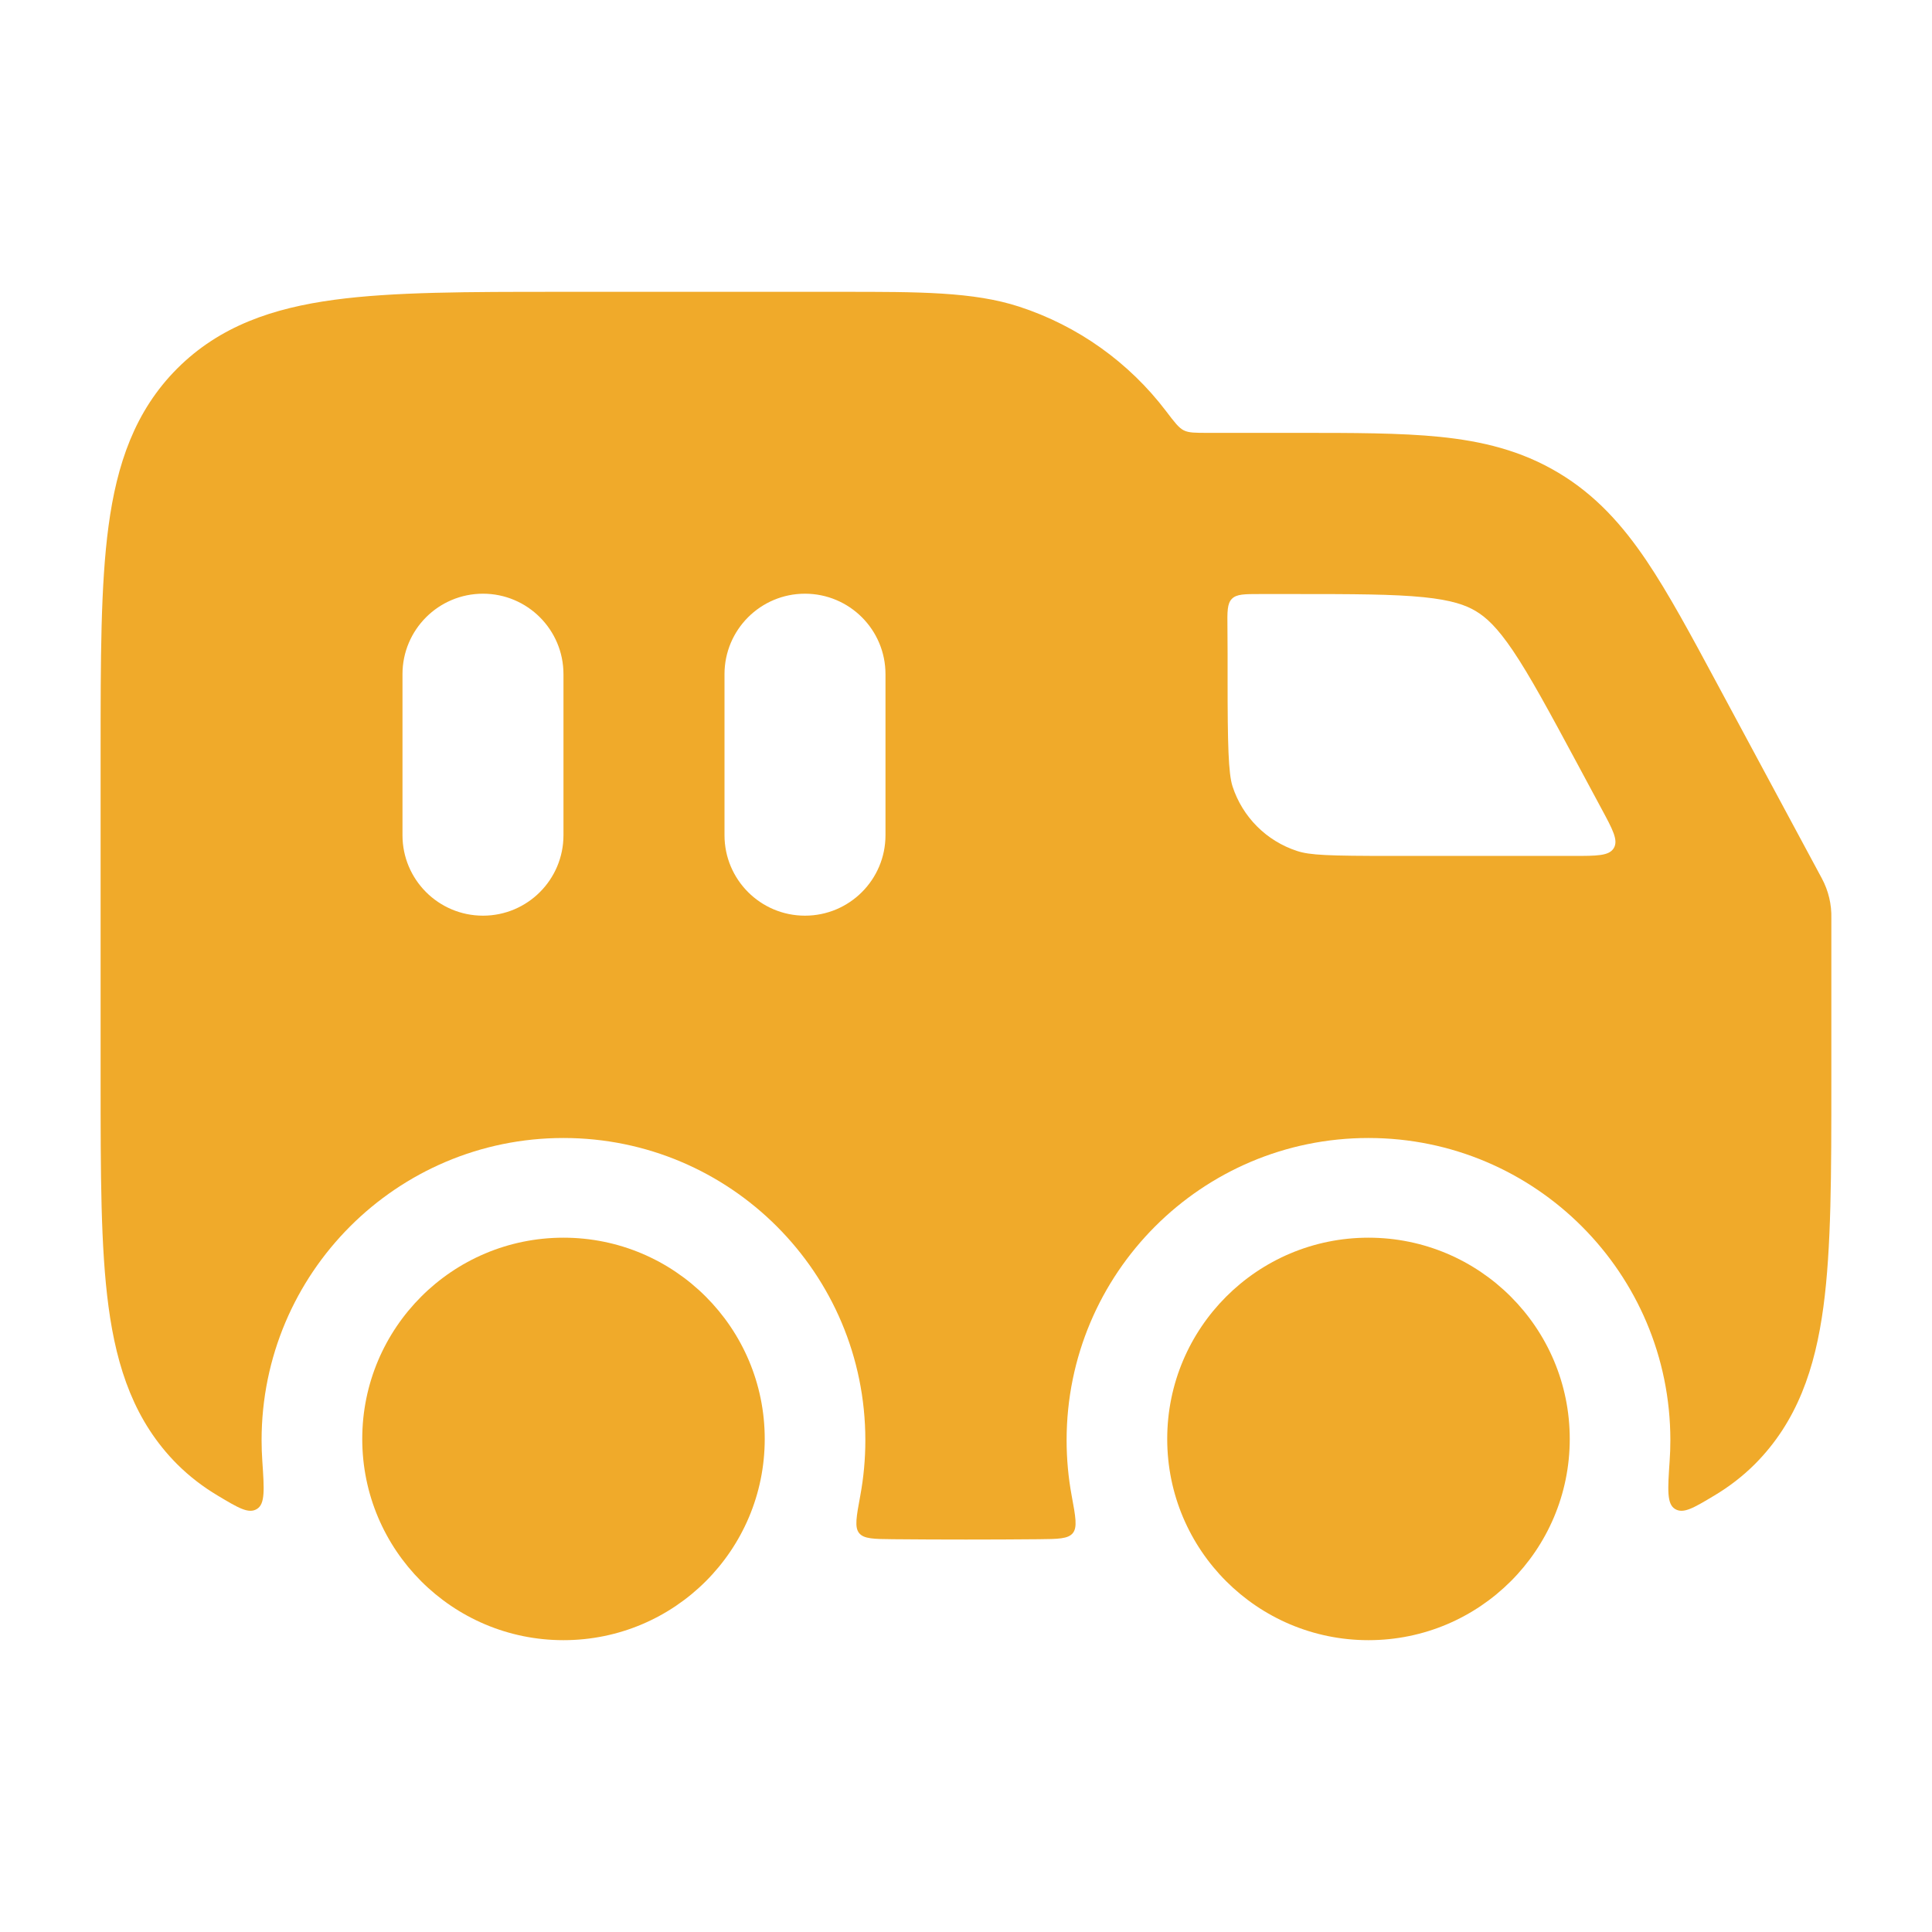 <?xml version="1.0" encoding="UTF-8"?> <svg xmlns="http://www.w3.org/2000/svg" width="40" height="40" viewBox="0 0 40 40" fill="none"><path d="M28.333 25.625C26.032 25.625 24.166 27.491 24.166 29.792C24.166 32.093 26.032 33.958 28.333 33.958C30.634 33.958 32.5 32.093 32.5 29.792C32.5 27.491 30.634 25.625 28.333 25.625Z" fill="#F0AA2A"></path><path d="M11.666 25.625C9.365 25.625 7.5 27.491 7.5 29.792C7.5 32.093 9.365 33.958 11.666 33.958C13.968 33.958 15.833 32.093 15.833 29.792C15.833 27.491 13.968 25.625 11.666 25.625Z" fill="#F0AA2A"></path><path fill-rule="evenodd" clip-rule="evenodd" d="M17.398 6.042C19.035 6.041 20.153 6.041 21.098 6.348C22.323 6.747 23.378 7.508 24.139 8.508C24.316 8.741 24.405 8.858 24.509 8.91C24.614 8.962 24.745 8.962 25.005 8.962L26.864 8.962C28.009 8.962 28.991 8.962 29.805 9.044C30.675 9.132 31.488 9.323 32.265 9.788C33.042 10.252 33.596 10.879 34.086 11.604C34.544 12.282 35.009 13.147 35.552 14.157L37.717 18.182C37.859 18.445 37.923 18.73 37.916 19.01V22.399C37.916 24.29 37.916 25.834 37.752 27.054C37.581 28.328 37.211 29.433 36.33 30.316C36.075 30.57 35.793 30.785 35.491 30.965C35.065 31.22 34.852 31.348 34.68 31.242C34.508 31.137 34.528 30.841 34.568 30.25C34.578 30.108 34.583 29.963 34.583 29.818C34.583 26.362 31.785 23.561 28.333 23.561C24.881 23.561 22.083 26.362 22.083 29.818C22.083 30.21 22.119 30.595 22.188 30.967C22.269 31.404 22.309 31.622 22.211 31.742C22.112 31.862 21.909 31.864 21.502 31.868C20.501 31.877 19.498 31.877 18.497 31.868C18.09 31.864 17.887 31.862 17.788 31.742C17.69 31.622 17.73 31.404 17.811 30.967C17.88 30.595 17.916 30.21 17.916 29.818C17.916 26.362 15.118 23.561 11.666 23.561C8.214 23.561 5.416 26.362 5.416 29.818C5.416 29.963 5.421 30.108 5.431 30.25C5.471 30.841 5.491 31.137 5.319 31.242C5.147 31.348 4.934 31.22 4.508 30.965C4.206 30.785 3.924 30.57 3.669 30.316C2.788 29.433 2.418 28.328 2.247 27.054C2.083 25.834 2.083 24.29 2.083 22.399V15.546C2.083 13.656 2.083 12.111 2.247 10.892C2.418 9.617 2.788 8.512 3.669 7.63C4.551 6.748 5.654 6.377 6.928 6.206C8.146 6.042 9.689 6.042 11.577 6.042L17.398 6.042ZM25.505 12.398C25.603 12.299 25.765 12.299 26.09 12.299H26.785C28.031 12.299 28.843 12.301 29.47 12.364C30.059 12.424 30.345 12.527 30.556 12.653C30.766 12.779 30.993 12.982 31.325 13.473C31.677 13.996 32.064 14.71 32.655 15.809L33.154 16.738C33.391 17.177 33.509 17.396 33.412 17.559C33.315 17.721 33.066 17.721 32.568 17.721H28.833C27.495 17.721 27.122 17.706 26.856 17.619C26.221 17.413 25.724 16.915 25.518 16.28C25.432 16.014 25.416 15.409 25.416 14.069C25.416 13.683 25.417 13.326 25.413 12.993C25.409 12.662 25.407 12.497 25.505 12.398ZM11.666 13.958C11.666 13.038 10.92 12.292 10 12.292C9.079 12.292 8.333 13.038 8.333 13.958V17.292C8.333 18.212 9.079 18.958 10 18.958C10.92 18.958 11.666 18.212 11.666 17.292V13.958ZM18.333 13.958C18.333 13.038 17.587 12.292 16.666 12.292C15.746 12.292 15 13.038 15 13.958V17.292C15 18.212 15.746 18.958 16.666 18.958C17.587 18.958 18.333 18.212 18.333 17.292V13.958Z" fill="#F0AA2A"></path></svg> 